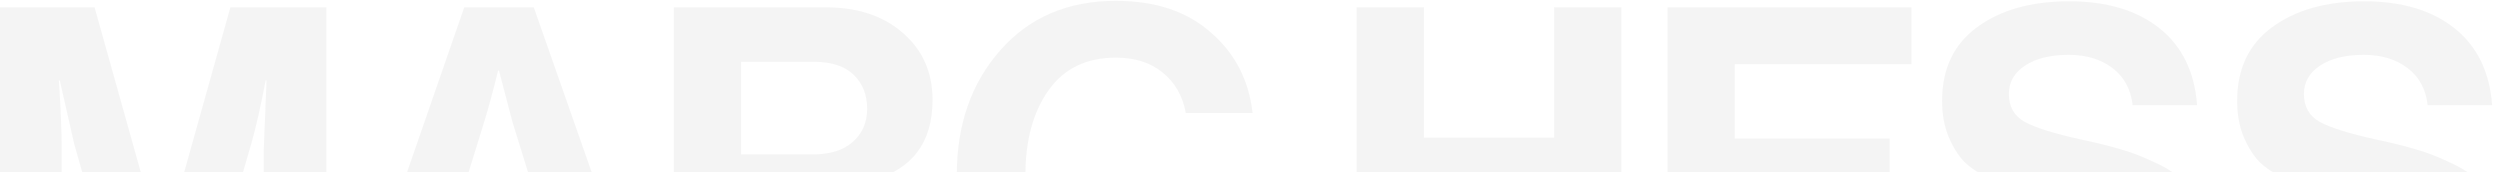 <svg width="1392" height="96" viewBox="0 0 1392 96" fill="none" xmlns="http://www.w3.org/2000/svg">
<g opacity="0.05">
<path d="M0 189.38V4.102H52.655L78.725 97.13C80.618 104.04 82.51 111.727 84.403 120.192C86.468 128.484 88.017 135.049 89.049 139.886L90.34 147.142H90.856C94.126 129.348 97.911 112.677 102.213 97.13L128.283 4.102H181.712V189.38H146.867V83.137L148.415 44.786H147.899C145.146 59.297 142.479 71.044 139.898 80.027L108.15 189.38H72.272L41.298 80.027L33.297 44.786H32.781C33.813 60.333 34.329 73.117 34.329 83.137V189.38H0Z" fill="#111111"/>
<path d="M194.219 189.38L258.489 4.102H297.206L362.251 189.38H323.276L310.886 149.992H244.293L232.161 189.38H194.219ZM269.588 67.848L253.069 121.229H301.852L285.333 67.848L277.847 39.344H277.331C274.234 51.782 271.653 61.283 269.588 67.848Z" fill="#111111"/>
<path d="M375.203 189.38V4.102H459.864C477.588 4.102 491.87 8.853 502.711 18.355C513.724 27.856 519.23 40.294 519.23 55.669C519.23 79.336 507.959 94.279 485.417 100.498V101.276C494.193 103.867 500.732 108.013 505.034 113.714C509.508 119.242 512.347 127.534 513.552 138.59C513.896 142.736 514.24 147.66 514.584 153.361C515.101 158.889 515.445 163.294 515.617 166.576C515.961 169.859 516.305 173.141 516.649 176.423C517.165 179.705 517.768 182.297 518.456 184.197C519.316 185.925 520.349 187.047 521.553 187.566V189.38H485.676C484.987 189.034 484.385 188.429 483.869 187.566C483.353 186.529 482.922 185.147 482.578 183.42C482.234 181.692 481.89 179.965 481.546 178.237C481.374 176.337 481.116 174.005 480.771 171.241C480.599 168.304 480.427 165.799 480.255 163.726C480.083 161.48 479.825 158.63 479.481 155.175C479.309 151.547 479.137 148.696 478.965 146.623C477.416 125.548 465.371 115.01 442.829 115.01H412.629V189.38H375.203ZM412.629 34.42V85.987H452.379C462.187 85.987 469.672 83.655 474.835 78.991C480.169 74.326 482.836 68.194 482.836 60.593C482.836 52.819 480.341 46.513 475.351 41.676C470.361 36.839 463.048 34.42 453.411 34.42H412.629Z" fill="#111111"/>
<path d="M621.538 193.267C595.555 193.267 574.217 184.283 557.526 166.317C541.007 148.178 532.747 125.202 532.747 97.389C532.747 69.403 540.835 46.254 557.01 27.942C573.185 9.63 594.608 0.475 621.28 0.475C643.306 0.475 660.944 6.348 674.193 18.095C687.615 29.67 695.359 44.613 697.424 62.925H660.255C658.535 53.423 654.233 45.909 647.35 40.38C640.639 34.852 631.949 32.088 621.28 32.088C604.933 32.088 592.457 38.135 583.854 50.227C575.25 62.32 570.948 78.041 570.948 97.389C570.948 116.564 575.508 132.199 584.628 144.291C593.92 156.384 606.223 162.43 621.538 162.43C632.379 162.43 641.413 159.493 648.64 153.62C655.867 147.573 660.083 139.627 661.288 129.78H697.94C696.907 147.228 690.11 161.826 677.549 173.573C663.611 186.702 644.941 193.267 621.538 193.267Z" fill="#111111"/>
<path d="M755.386 189.38V4.102H792.813V76.659H865.343V4.102H902.769V189.38H865.343V107.754H792.813V189.38H755.386Z" fill="#111111"/>
<path d="M928.494 189.38V4.102H1064.26V35.716H965.921V77.177H1052.13V108.013H965.921V158.025H1065.04V189.38H928.494Z" fill="#111111"/>
<path d="M1155.96 193.526C1131.01 193.526 1111.65 188.257 1097.88 177.719C1084.12 167.008 1076.89 151.806 1076.2 132.112H1112.85C1114.06 143.168 1117.93 151.115 1124.47 155.952C1131.18 160.789 1141.16 163.208 1154.41 163.208C1164.91 163.208 1173.51 161.307 1180.22 157.507C1186.93 153.533 1190.29 147.487 1190.29 139.368C1190.29 136.431 1189.86 133.84 1189 131.594C1188.31 129.175 1186.76 127.102 1184.35 125.375C1181.94 123.475 1179.88 122.006 1178.16 120.97C1176.44 119.76 1173.25 118.551 1168.61 117.342C1163.96 115.96 1160.43 115.01 1158.02 114.491C1155.61 113.8 1151.14 112.677 1144.6 111.123C1136.69 109.222 1130.15 107.581 1124.99 106.199C1120 104.817 1114.4 102.658 1108.21 99.721C1102.19 96.784 1097.37 93.588 1093.75 90.133C1090.31 86.505 1087.39 81.841 1084.98 76.14C1082.57 70.267 1081.36 63.616 1081.36 56.187C1081.36 38.394 1087.82 24.746 1100.72 15.245C1113.8 5.571 1130.92 0.734 1152.09 0.734C1173.08 0.734 1189.86 5.744 1202.42 15.763C1214.98 25.783 1221.95 40.035 1223.33 58.52H1187.45C1186.42 49.536 1182.63 42.626 1176.09 37.789C1169.73 32.952 1161.64 30.534 1151.83 30.534C1141.68 30.534 1133.59 32.52 1127.57 36.493C1121.54 40.467 1118.53 45.736 1118.53 52.3C1118.53 59.383 1121.46 64.566 1127.31 67.848C1133.33 71.13 1143.83 74.413 1158.8 77.695C1167.75 79.595 1175.06 81.409 1180.74 83.137C1186.42 84.692 1192.53 87.024 1199.06 90.133C1205.77 93.07 1210.94 96.352 1214.55 99.98C1218.34 103.608 1221.43 108.445 1223.84 114.491C1226.42 120.365 1227.71 127.189 1227.71 134.963C1227.71 153.274 1221.09 167.613 1207.84 177.978C1194.59 188.343 1177.3 193.526 1155.96 193.526Z" fill="#111111"/>
<path d="M1320.24 193.526C1295.29 193.526 1275.93 188.257 1262.17 177.719C1248.4 167.008 1241.18 151.806 1240.49 132.112H1277.14C1278.34 143.168 1282.22 151.115 1288.75 155.952C1295.47 160.789 1305.45 163.208 1318.7 163.208C1329.19 163.208 1337.8 161.307 1344.51 157.507C1351.22 153.533 1354.57 147.487 1354.57 139.368C1354.57 136.431 1354.14 133.84 1353.28 131.594C1352.59 129.175 1351.05 127.102 1348.64 125.375C1346.23 123.475 1344.16 122.006 1342.44 120.97C1340.72 119.76 1337.54 118.551 1332.89 117.342C1328.25 115.96 1324.72 115.01 1322.31 114.491C1319.9 113.8 1315.43 112.677 1308.89 111.123C1300.97 109.222 1294.43 107.581 1289.27 106.199C1284.28 104.817 1278.69 102.658 1272.49 99.721C1266.47 96.784 1261.65 93.588 1258.04 90.133C1254.6 86.505 1251.67 81.841 1249.26 76.14C1246.85 70.267 1245.65 63.616 1245.65 56.187C1245.65 38.394 1252.1 24.746 1265.01 15.245C1278.09 5.571 1295.21 0.734 1316.37 0.734C1337.37 0.734 1354.14 5.744 1366.7 15.763C1379.27 25.783 1386.24 40.035 1387.61 58.52H1351.73C1350.7 49.536 1346.92 42.626 1340.38 37.789C1334.01 32.952 1325.92 30.534 1316.11 30.534C1305.96 30.534 1297.87 32.52 1291.85 36.493C1285.83 40.467 1282.82 45.736 1282.82 52.3C1282.82 59.383 1285.74 64.566 1291.59 67.848C1297.62 71.13 1308.11 74.413 1323.08 77.695C1332.03 79.595 1339.34 81.409 1345.02 83.137C1350.7 84.692 1356.81 87.024 1363.35 90.133C1370.06 93.07 1375.22 96.352 1378.84 99.98C1382.62 103.608 1385.72 108.445 1388.13 114.491C1390.71 120.365 1392 127.189 1392 134.963C1392 153.274 1385.38 167.613 1372.13 177.978C1358.88 188.343 1341.58 193.526 1320.24 193.526Z" fill="#111111"/>
</g>
</svg>
